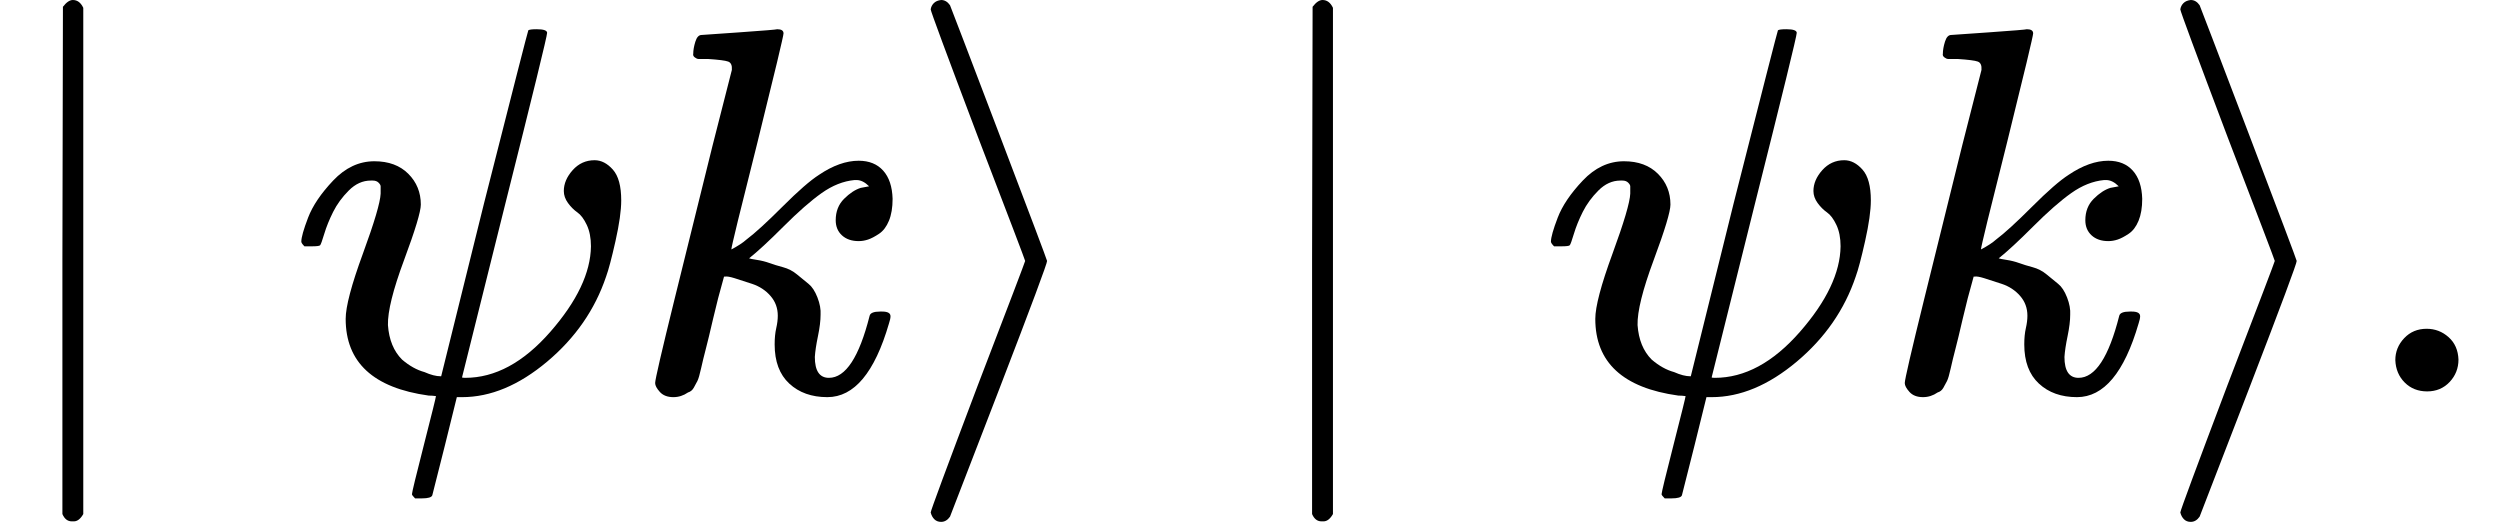 <?xml version="1.0" encoding="UTF-8"?><!DOCTYPE svg PUBLIC "-//W3C//DTD SVG 1.1//EN" "http://www.w3.org/Graphics/SVG/1.1/DTD/svg11.dtd"><svg style="vertical-align: -0.566ex;" xmlns="http://www.w3.org/2000/svg" width="10.836ex" height="2.262ex" role="img" focusable="false" viewBox="0 -750 4789.3 1000" xmlns:xlink="http://www.w3.org/1999/xlink"><defs><path id="MJX-49557-TEX-N-2223" d="M139 -249H137Q125 -249 119 -235V251L120 737Q130 750 139 750Q152 750 159 735V-235Q151 -249 141 -249H139Z"></path><path id="MJX-49557-TEX-I-1D713" d="M161 441Q202 441 226 417T250 358Q250 338 218 252T187 127Q190 85 214 61Q235 43 257 37Q275 29 288 29H289L371 360Q455 691 456 692Q459 694 472 694Q492 694 492 687Q492 678 411 356Q329 28 329 27T335 26Q421 26 498 114T576 278Q576 302 568 319T550 343T532 361T524 384Q524 405 541 424T583 443Q602 443 618 425T634 366Q634 337 623 288T605 220Q573 125 492 57T329 -11H319L296 -104Q272 -198 272 -199Q270 -205 252 -205H239Q233 -199 233 -197Q233 -192 256 -102T279 -9Q272 -8 265 -8Q106 14 106 139Q106 174 139 264T173 379Q173 380 173 381Q173 390 173 393T169 400T158 404H154Q131 404 112 385T82 344T65 302T57 280Q55 278 41 278H27Q21 284 21 287Q21 299 34 333T82 404T161 441Z"></path><path id="MJX-49557-TEX-I-1D458" d="M121 647Q121 657 125 670T137 683Q138 683 209 688T282 694Q294 694 294 686Q294 679 244 477Q194 279 194 272Q213 282 223 291Q247 309 292 354T362 415Q402 442 438 442Q468 442 485 423T503 369Q503 344 496 327T477 302T456 291T438 288Q418 288 406 299T394 328Q394 353 410 369T442 390L458 393Q446 405 434 405H430Q398 402 367 380T294 316T228 255Q230 254 243 252T267 246T293 238T320 224T342 206T359 180T365 147Q365 130 360 106T354 66Q354 26 381 26Q429 26 459 145Q461 153 479 153H483Q499 153 499 144Q499 139 496 130Q455 -11 378 -11Q333 -11 305 15T277 90Q277 108 280 121T283 145Q283 167 269 183T234 206T200 217T182 220H180Q168 178 159 139T145 81T136 44T129 20T122 7T111 -2Q98 -11 83 -11Q66 -11 57 -1T48 16Q48 26 85 176T158 471L195 616Q196 629 188 632T149 637H144Q134 637 131 637T124 640T121 647Z"></path><path id="MJX-49557-TEX-N-27E9" d="M55 732Q56 739 61 744T75 750Q85 750 92 740Q95 733 186 494T278 250T187 6T92 -240Q85 -250 75 -250Q67 -250 62 -245T55 -232Q55 -227 145 11Q236 248 236 250T145 489Q55 727 55 732Z"></path><path id="MJX-49557-TEX-N-200B" d=""></path><path id="MJX-49557-TEX-N-2E" d="M78 60Q78 84 95 102T138 120Q162 120 180 104T199 61Q199 36 182 18T139 0T96 17T78 60Z"></path></defs><g stroke="currentColor" fill="currentColor" stroke-width="0" transform="scale(1,-1)"><g data-mml-node="math"><g data-mml-node="mo"><use data-c="2223" xlink:href="#MJX-49557-TEX-N-2223"></use></g><g data-mml-node="mi" transform="translate(555.8,0)"><use data-c="1D713" xlink:href="#MJX-49557-TEX-I-1D713"></use></g><g data-mml-node="mi" transform="translate(1206.8,0)"><use data-c="1D458" xlink:href="#MJX-49557-TEX-I-1D458"></use></g><g data-mml-node="mo" transform="translate(1727.8,0)"><use data-c="27E9" xlink:href="#MJX-49557-TEX-N-27E9"></use></g><g data-mml-node="mo" transform="translate(2394.6,0)"><use data-c="2223" xlink:href="#MJX-49557-TEX-N-2223"></use></g><g data-mml-node="mi" transform="translate(2950.3,0)"><use data-c="1D713" xlink:href="#MJX-49557-TEX-I-1D713"></use></g><g data-mml-node="mi" transform="translate(3601.3,0)"><use data-c="1D458" xlink:href="#MJX-49557-TEX-I-1D458"></use></g><g data-mml-node="TeXAtom" data-mjx-texclass="ORD" transform="translate(4122.3,0)"><g data-mml-node="mo"><use data-c="200B" xlink:href="#MJX-49557-TEX-N-200B"></use></g></g><g data-mml-node="mo" transform="translate(4122.3,0)"><use data-c="27E9" xlink:href="#MJX-49557-TEX-N-27E9"></use></g><g data-mml-node="mo" transform="translate(4511.3,0)"><use data-c="2E" xlink:href="#MJX-49557-TEX-N-2E"></use></g></g></g></svg>